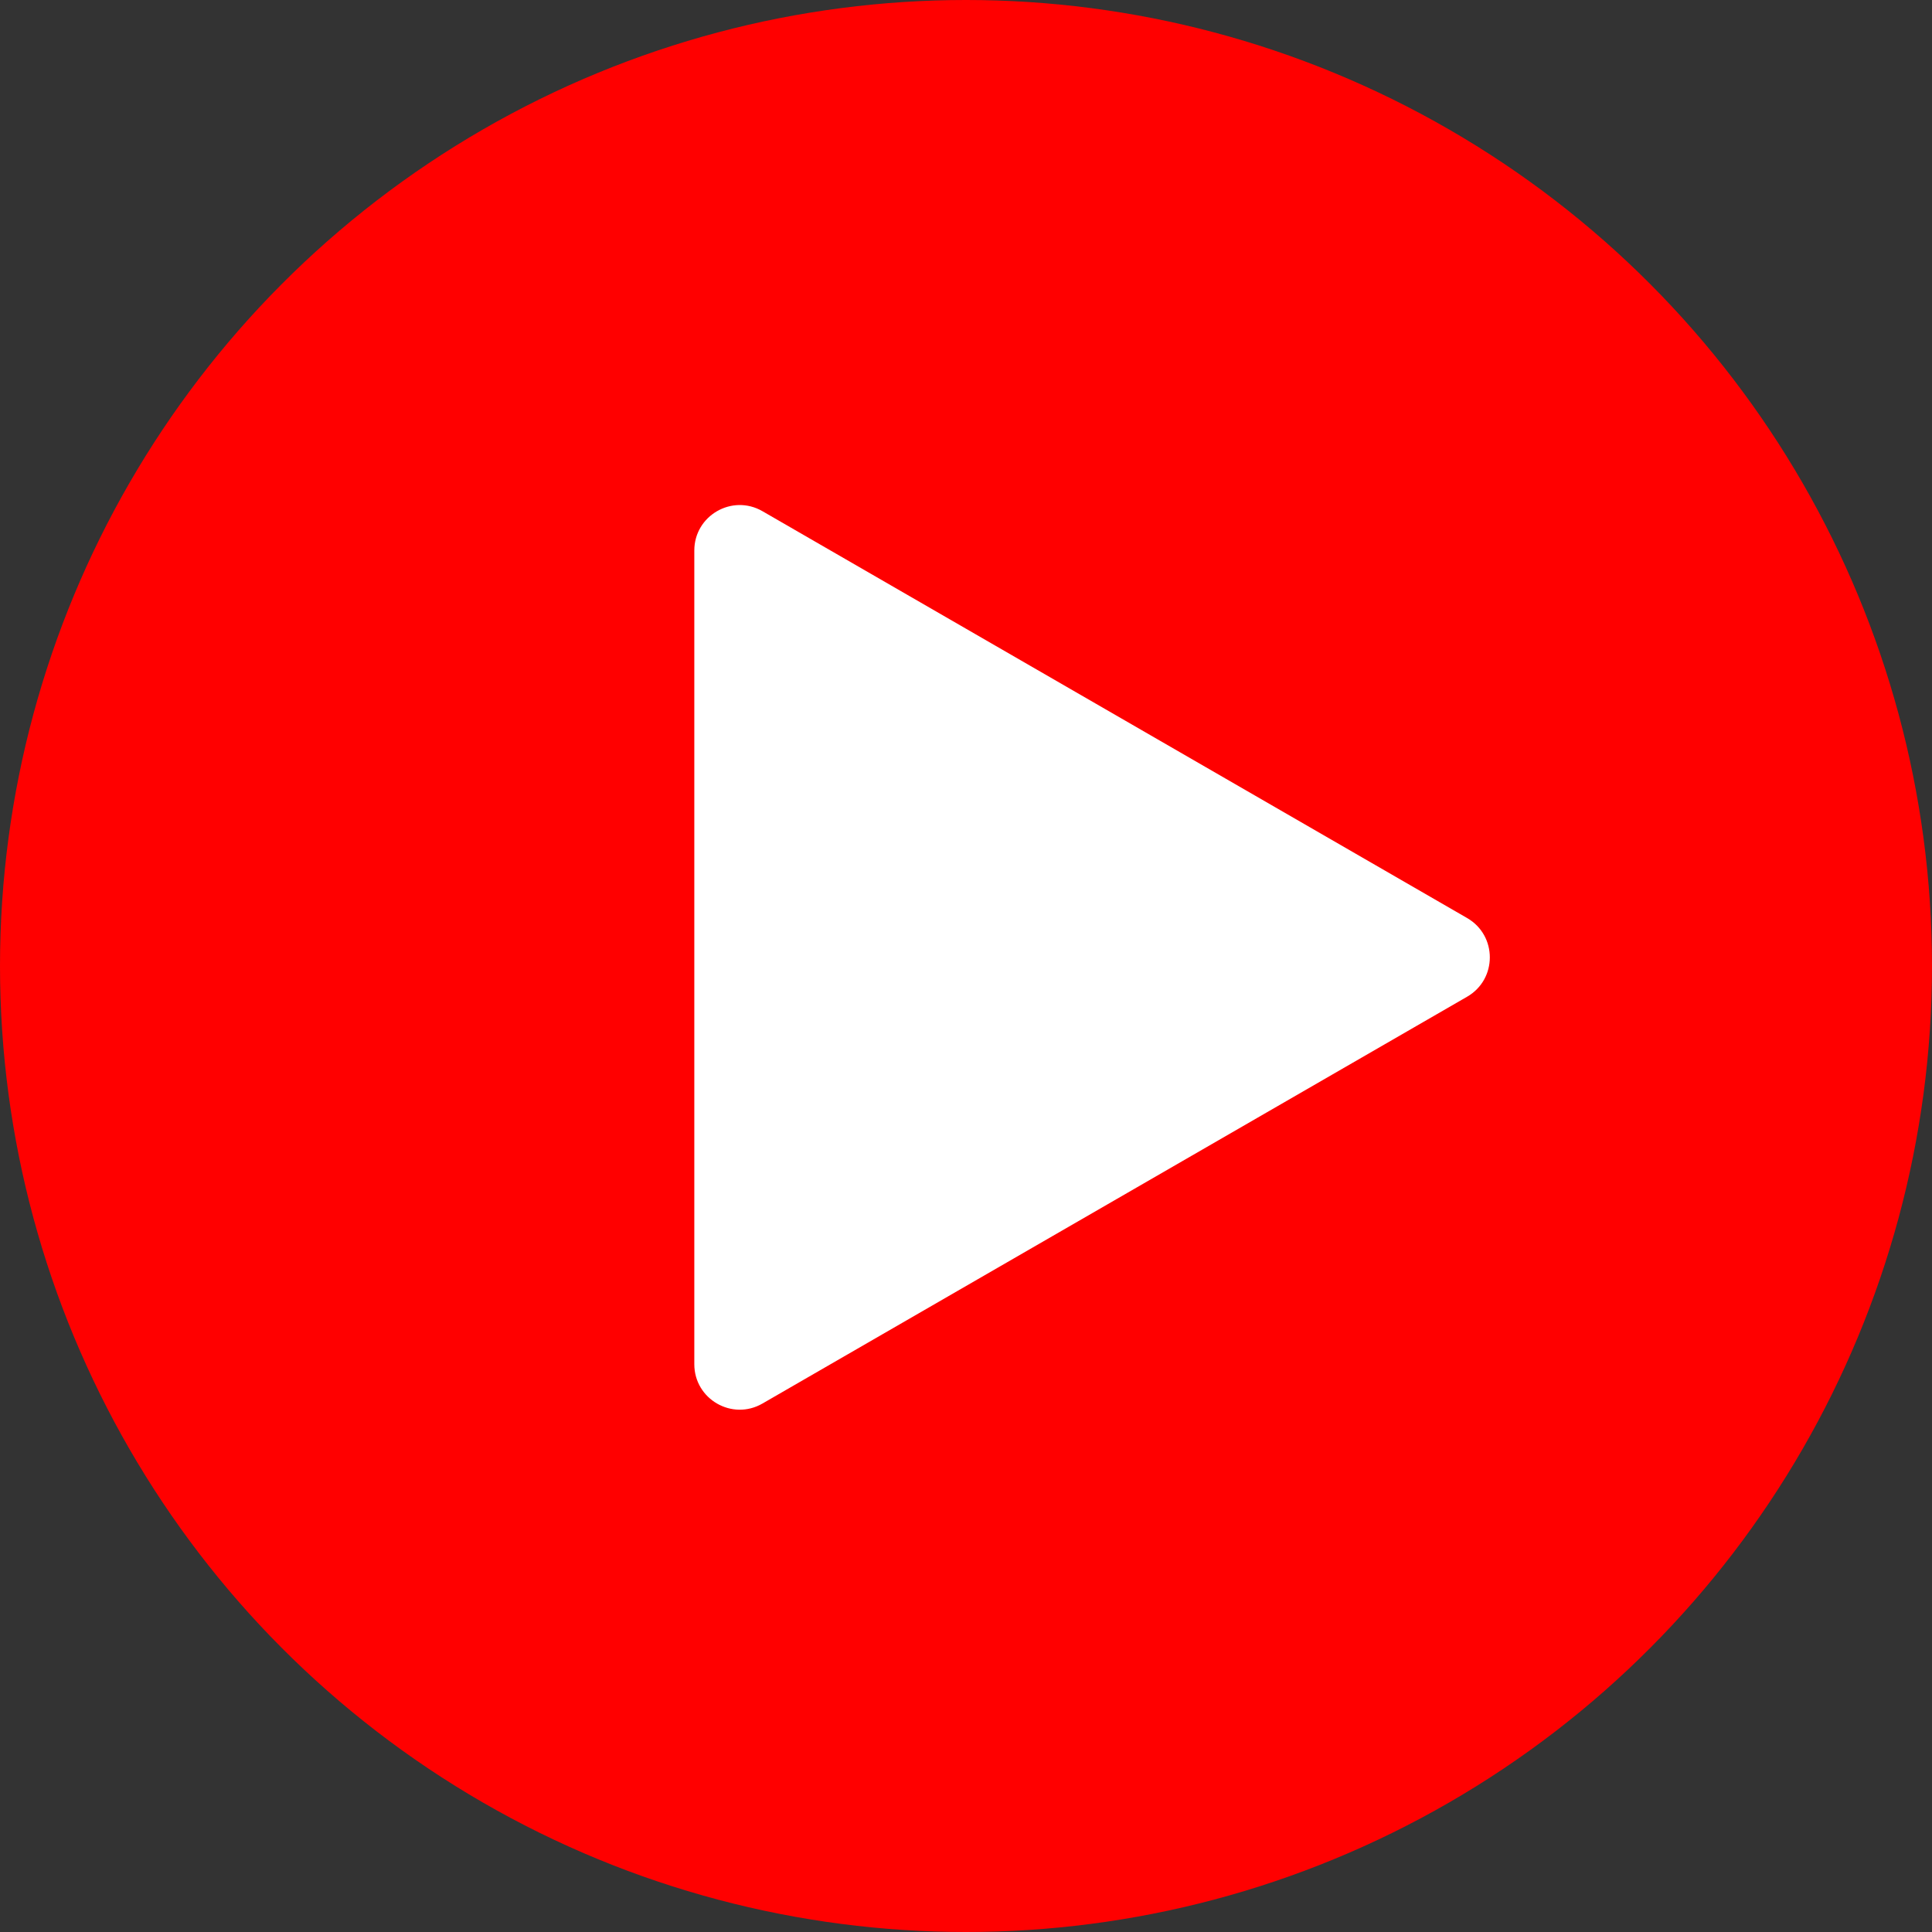 <svg width="80" height="80" viewBox="0 0 80 80" fill="none" xmlns="http://www.w3.org/2000/svg">
<rect x="0" y="0" width="80" height="80" fill="#333333" stroke="none"/>
<g id="Group 48096097">
<circle id="Ellipse 14" cx="40" cy="40" r="40" fill="#FF0000"/>
<path id="Polygon 1" d="M60.75 38.014C62.004 38.738 62.004 40.548 60.75 41.272L31.571 58.118C30.317 58.842 28.75 57.937 28.75 56.489L28.75 22.796C28.75 21.348 30.317 20.444 31.571 21.167L60.75 38.014Z" fill="white"/>
</g>
</svg>
